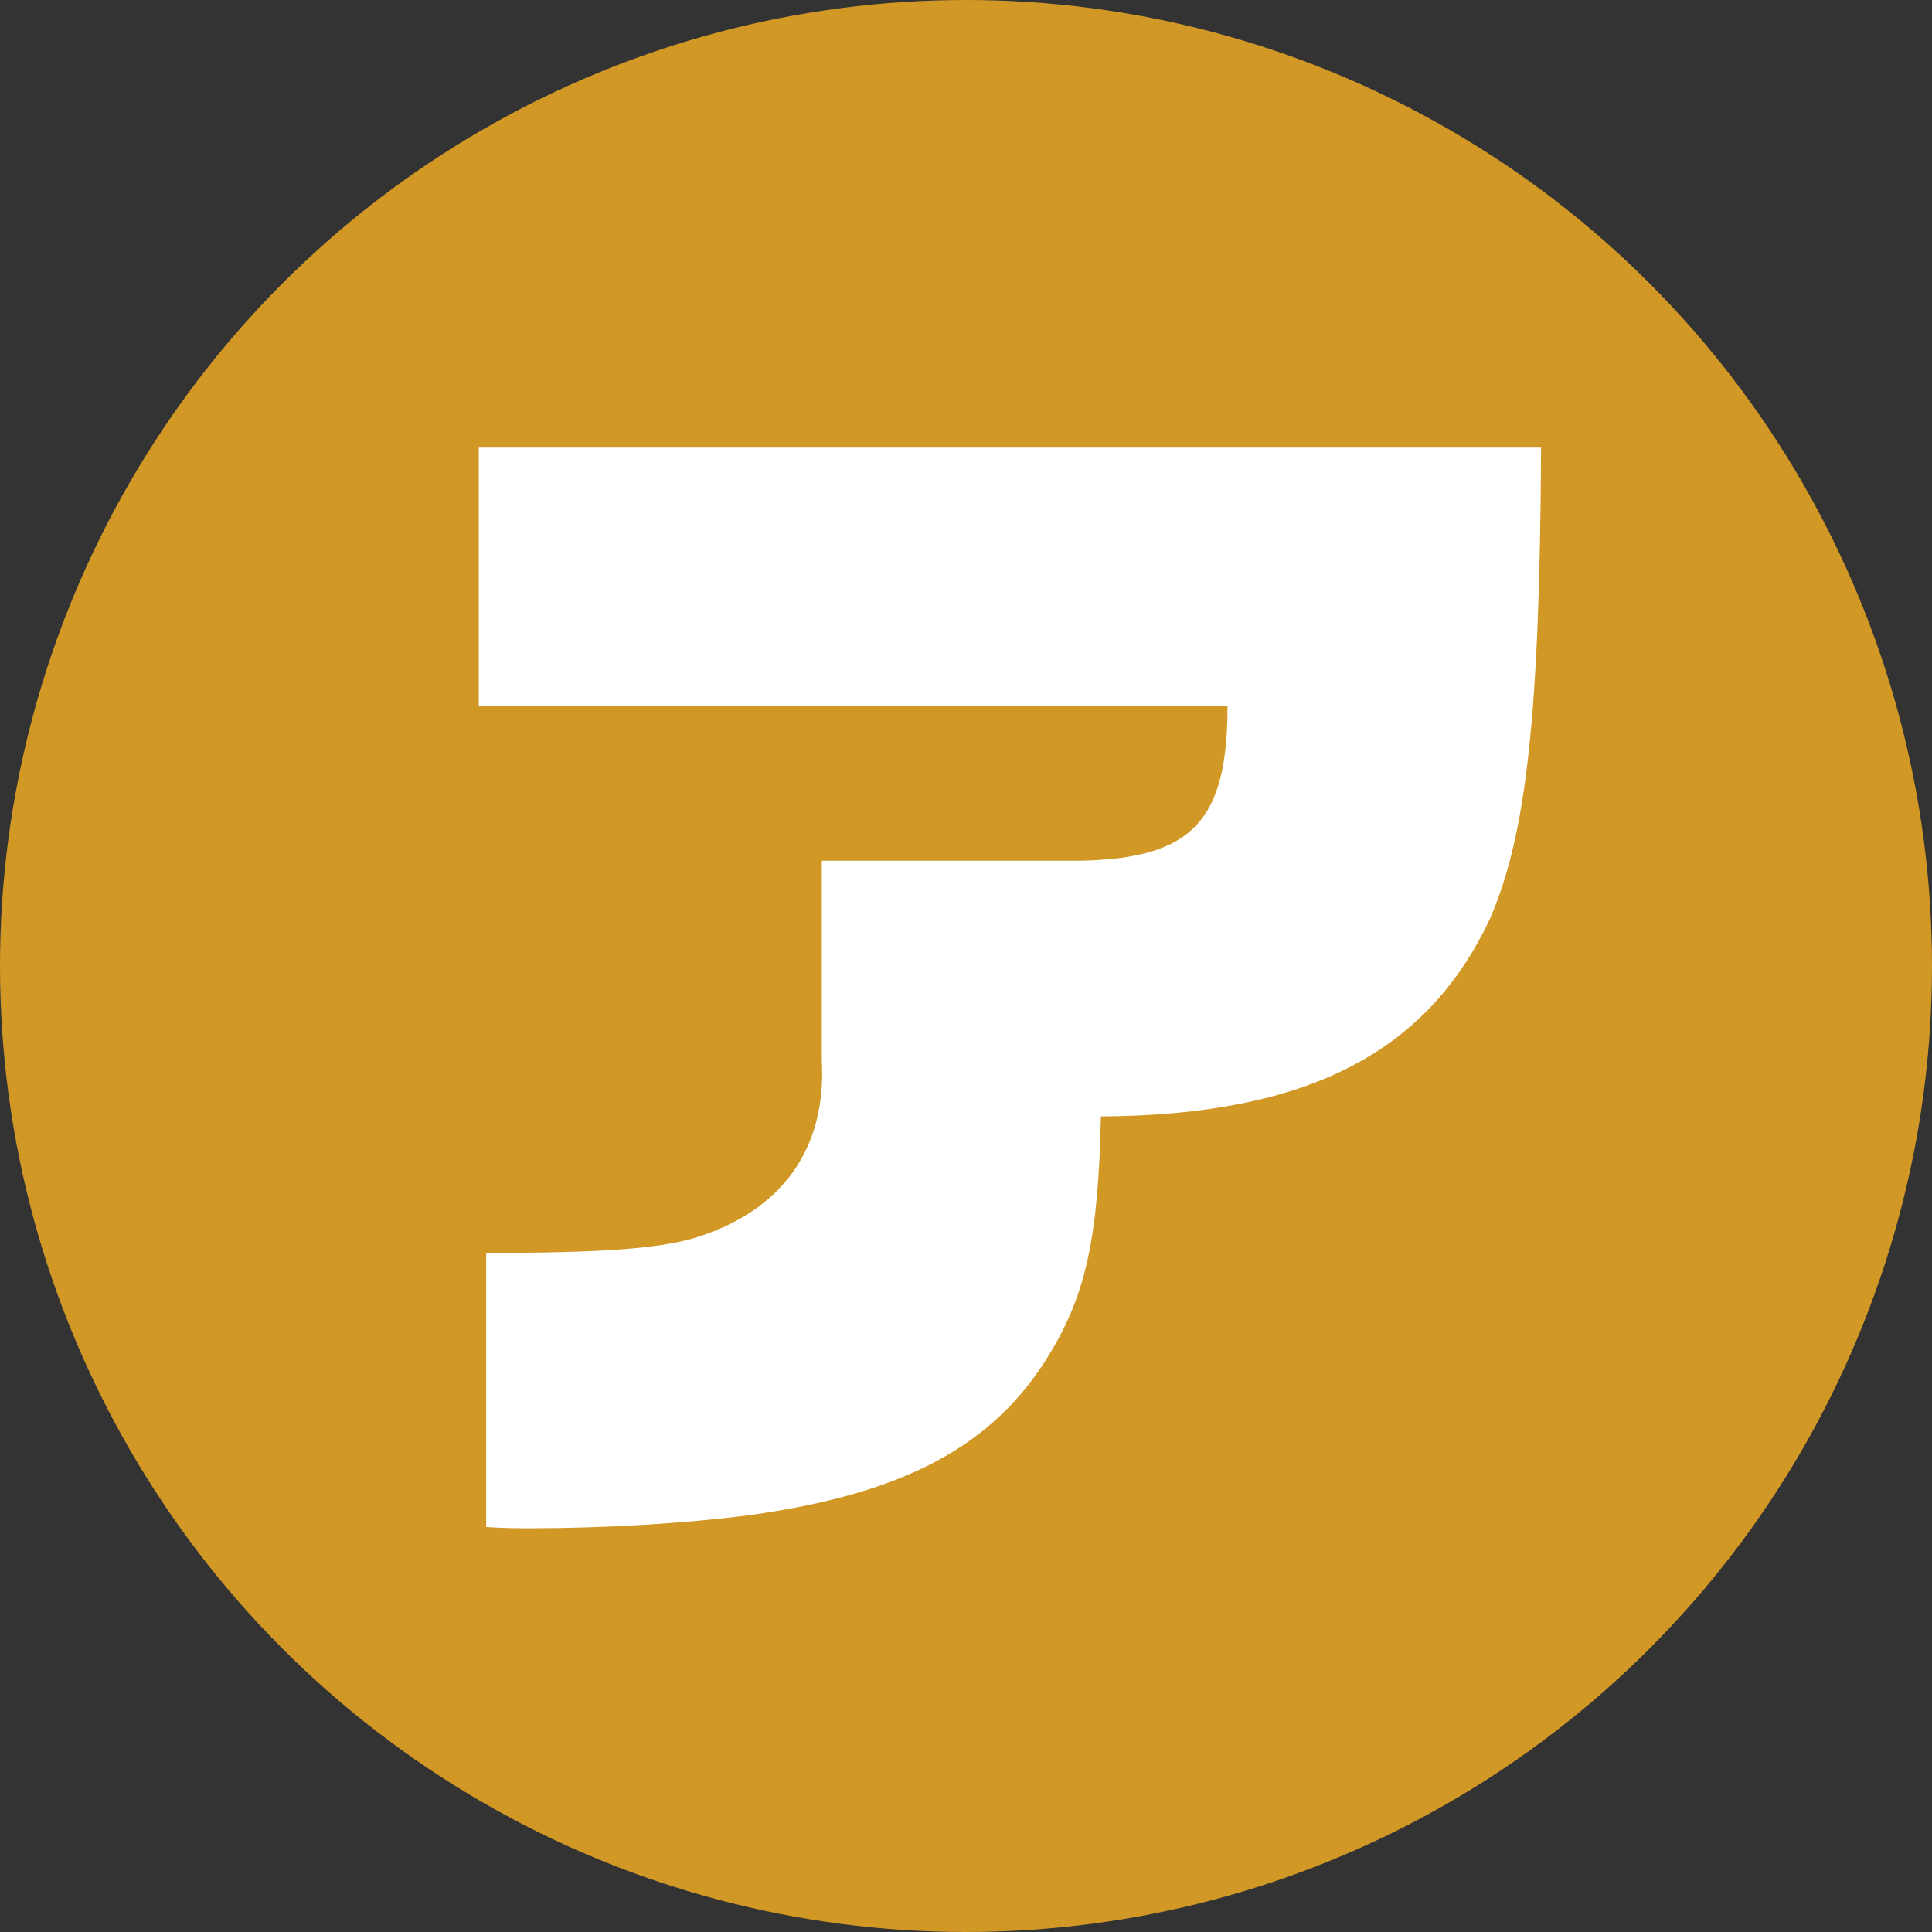 <?xml version="1.0" encoding="UTF-8"?><svg id="a" xmlns="http://www.w3.org/2000/svg" width="88" height="88" viewBox="0 0 88 88"><rect x="0" y="0" width="88" height="88" fill="#333333" stroke="none"/><circle cx="44" cy="44" r="44" fill="#d19826" stroke-width="0"/><path d="M22.145,57.068c4.983,0,7.728-.168,9.464-.672,4.031-1.232,6.048-4.088,5.823-8.12v-9.072h11.816c5.096-.112,6.664-1.848,6.664-7.056H21.808v-11.76h48.385c-.057,12.208-.673,17.584-2.297,21.392-2.855,6.16-8.344,9.016-17.752,9.072-.111,5.432-.672,8.064-2.296,10.752-2.575,4.312-6.775,6.496-14,7.447-2.743.336-6.271.561-9.743.561-.28,0-1.12,0-1.96-.057v-12.487Z" fill="#fff" stroke-width="0"/></svg>